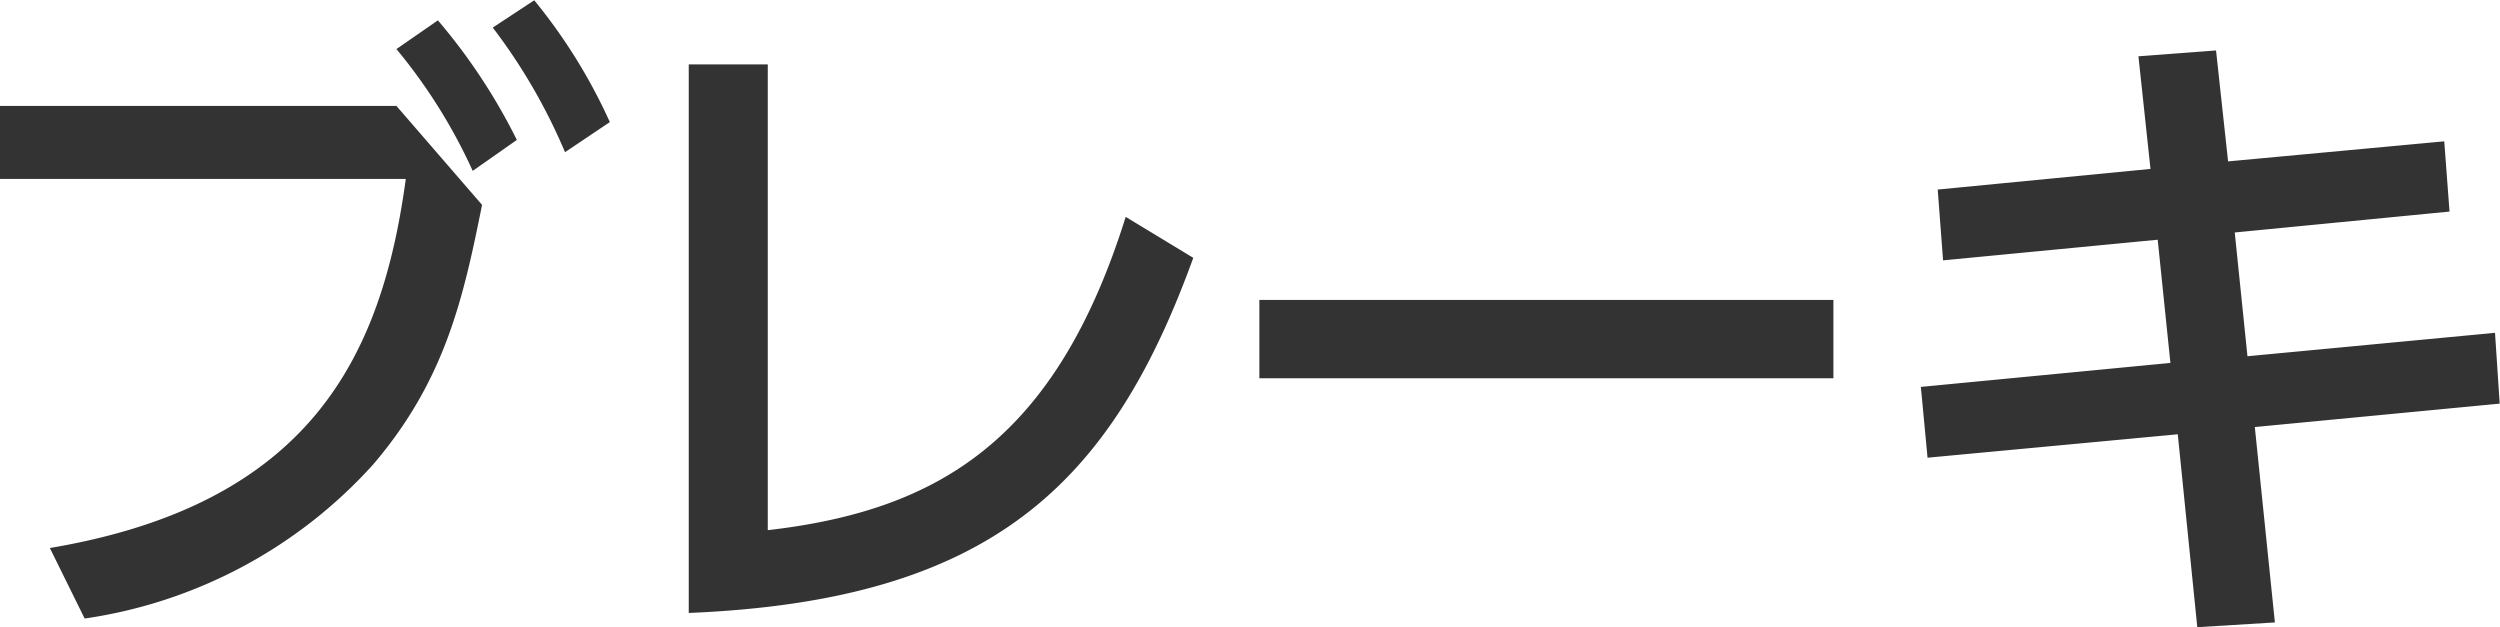 <svg xmlns="http://www.w3.org/2000/svg" width="89.688" height="22.5" viewBox="0 0 89.688 22.5">
  <defs>
    <style>
      .cls-1 {
        fill: #333;
        fill-rule: evenodd;
      }
    </style>
  </defs>
  <path id="buying-standard-title_02.svg" class="cls-1" d="M620.3,3734.24v2.62h14.57c-0.864,6.36-3.409,11.66-12.769,13.24l1.248,2.53a17.272,17.272,0,0,0,10.344-5.52c2.593-3.03,3.241-5.98,3.913-9.32l-3.072-3.55H620.3Zm17.69-2.81a20.485,20.485,0,0,1,2.592,4.47l1.608-1.08a19.672,19.672,0,0,0-2.712-4.37Zm-3.456.77a19.389,19.389,0,0,1,2.736,4.37l1.584-1.11a21,21,0,0,0-2.832-4.29Zm13.319,0.55h-2.832v19.68c10.824-.45,15.145-4.58,18.1-12.74l-2.424-1.47c-2.52,8.05-6.769,10.54-12.841,11.24v-16.71Zm17.639,8.45v2.81h20.594v-2.81H665.489Zm34.753-4.97-0.432-3.98-2.784.21,0.432,4.04-7.633.74,0.192,2.54,7.7-.74,0.456,4.42-8.953.86,0.24,2.54,8.977-.84,0.7,6.92,2.784-.17-0.72-7.01,8.785-.84-0.168-2.54-8.881.84-0.456-4.44,7.705-.75L708,3735.51Z" transform="translate(-620.312 -3730.44)"/>
</svg>
